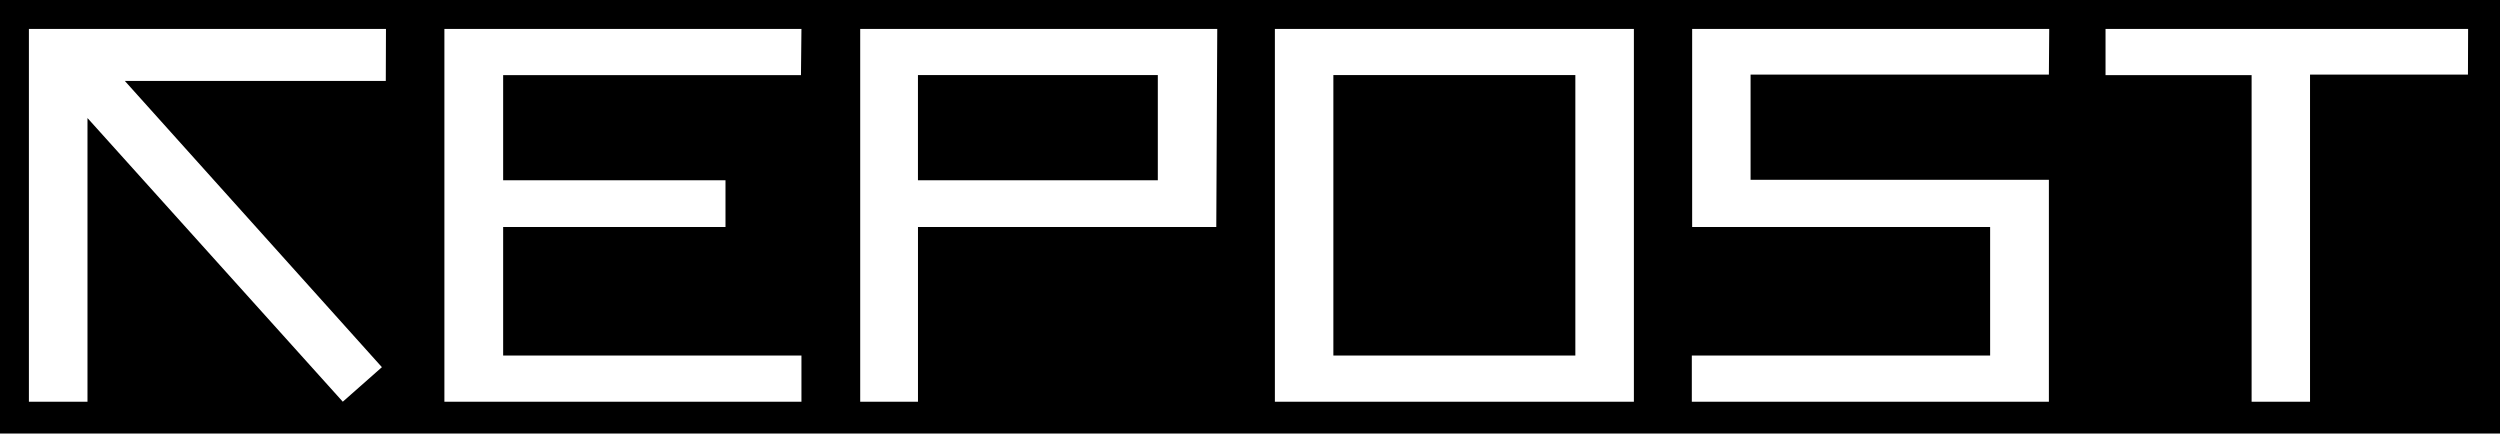 <?xml version="1.0" encoding="UTF-8"?> <svg xmlns="http://www.w3.org/2000/svg" width="173" height="30" viewBox="0 0 173 30" fill="none"><rect width="173" height="30" fill="black"></rect><path fill-rule="evenodd" clip-rule="evenodd" d="M26.697 5.601H8.638L26.428 25.409L23.721 27.798L6.054 8.169V27.798H2V2H26.709L26.697 5.601ZM55.427 5.197H34.818V12.476H50.204V15.707H34.818V24.601H55.46V27.798H30.752V2H55.46L55.427 5.197ZM84.167 15.707H63.524V27.798H59.526V2H84.234L84.167 15.707ZM113.065 27.798H88.222V2H113.065V27.798ZM141.783 5.163H121.14V12.443H141.783V27.798H117.074V24.601H137.717V15.707H117.097V2H141.806L141.783 5.163ZM170.782 5.163H159.854V27.798H155.811V5.197H145.703V2H170.793L170.782 5.163ZM109.014 5.196H92.269V24.601H109.014V5.196ZM63.522 5.196H80.121V12.476H63.522V5.196Z" fill="white"></path></svg> 